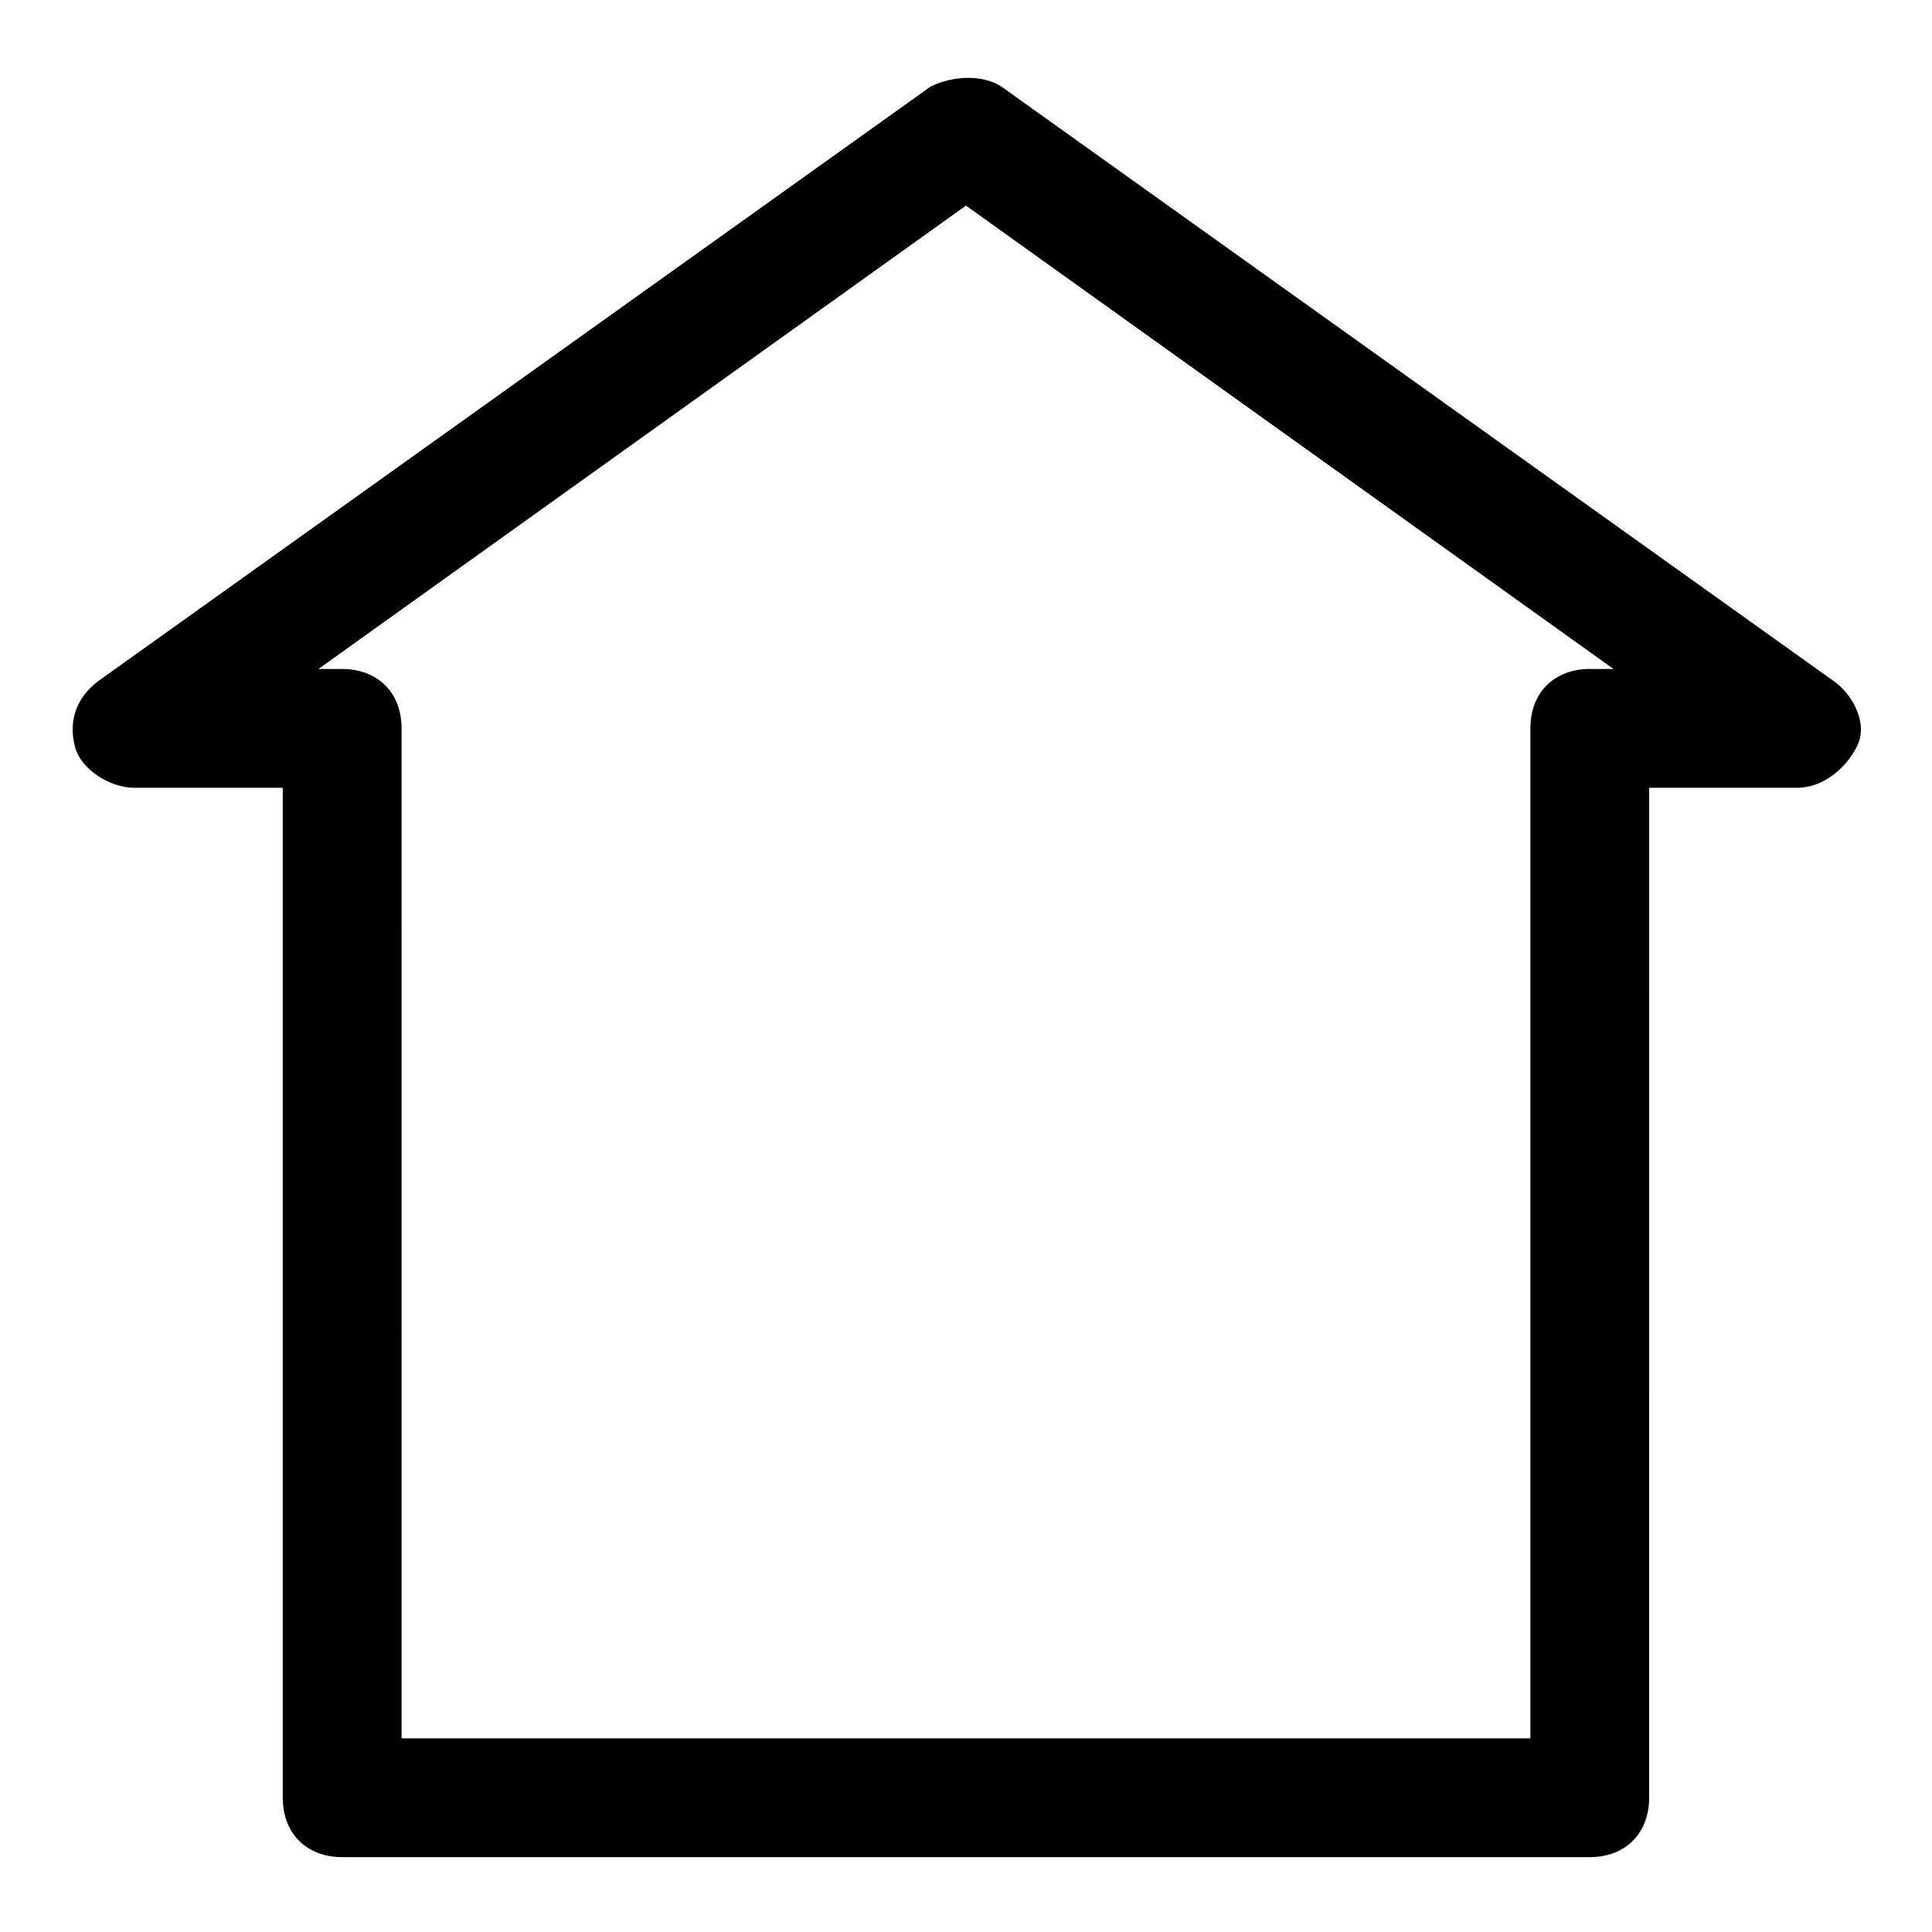 <?xml version="1.0" encoding="UTF-8"?>
<!-- Uploaded to: ICON Repo, www.svgrepo.com, Generator: ICON Repo Mixer Tools -->
<svg fill="#000000" width="800px" height="800px" version="1.1" viewBox="144 144 512 512" xmlns="http://www.w3.org/2000/svg">
 <path d="m629.86 324.43-220.42-157.44c-4.723-3.148-12.594-3.148-18.895 0l-220.42 157.44c-6.297 4.723-7.871 11.02-6.297 17.32 1.578 6.297 9.449 11.02 15.746 11.02h39.359v267.65c0 9.445 6.297 15.742 15.742 15.742h330.62c9.445 0 15.742-6.297 15.742-15.742l0.004-267.65h39.359c6.297 0 12.594-4.723 15.742-11.02 3.152-6.297-1.57-14.172-6.293-17.32zm-64.551-3.148c-9.445 0-15.742 6.297-15.742 15.742v267.65h-299.14l-0.004-267.64c0-9.445-6.297-15.742-15.742-15.742l-6.301-0.004 171.61-122.8 171.61 122.8z"/>
</svg>